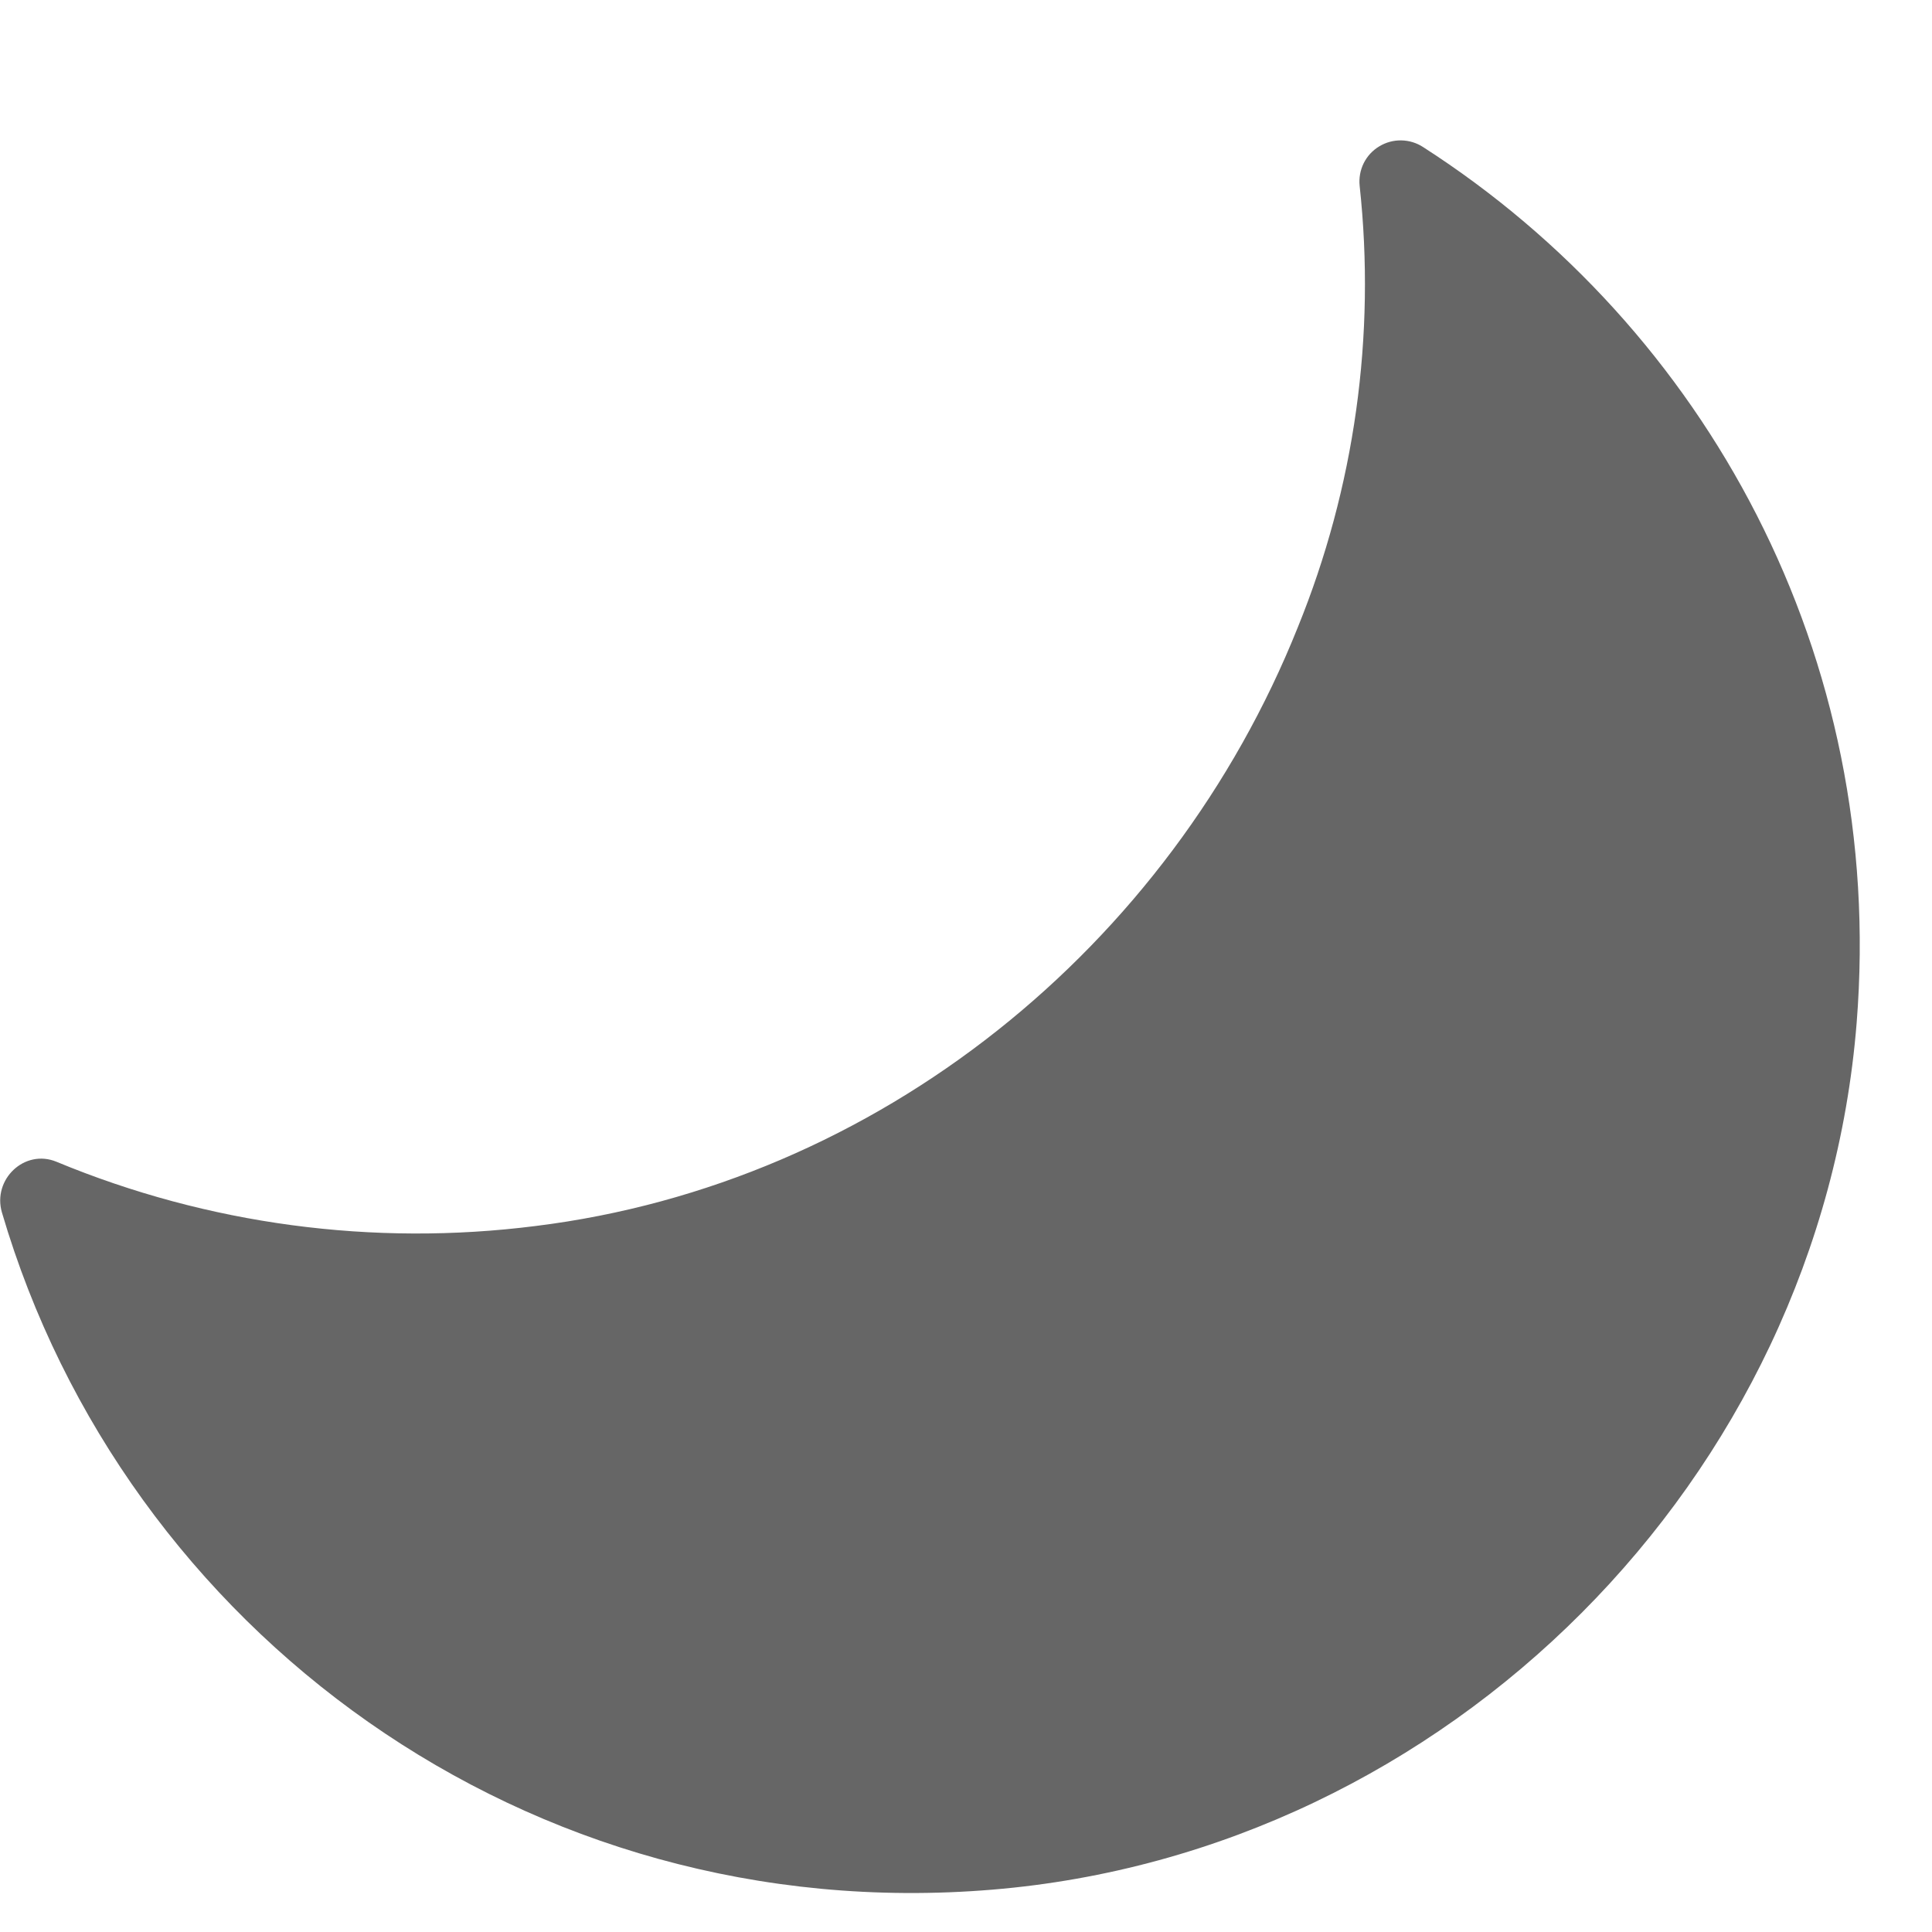 <svg width="12" height="12" viewBox="0 0 12 12" fill="none" xmlns="http://www.w3.org/2000/svg">
<path d="M3.326 7.615C5.452 7.352 7.266 5.884 8.061 3.896C8.414 3.028 8.546 2.085 8.445 1.154C8.44 1.105 8.449 1.057 8.47 1.014C8.492 0.97 8.525 0.934 8.567 0.909C8.608 0.884 8.656 0.871 8.704 0.872C8.752 0.873 8.799 0.887 8.84 0.914C10.595 2.042 11.714 4.072 11.532 6.353C11.306 9.182 8.992 11.503 6.163 11.737C3.272 11.977 0.774 10.125 0.012 7.531C-0.048 7.325 0.153 7.134 0.351 7.216C1.291 7.606 2.317 7.743 3.326 7.615Z" fill="black" fill-opacity="0.6"/>
</svg>
